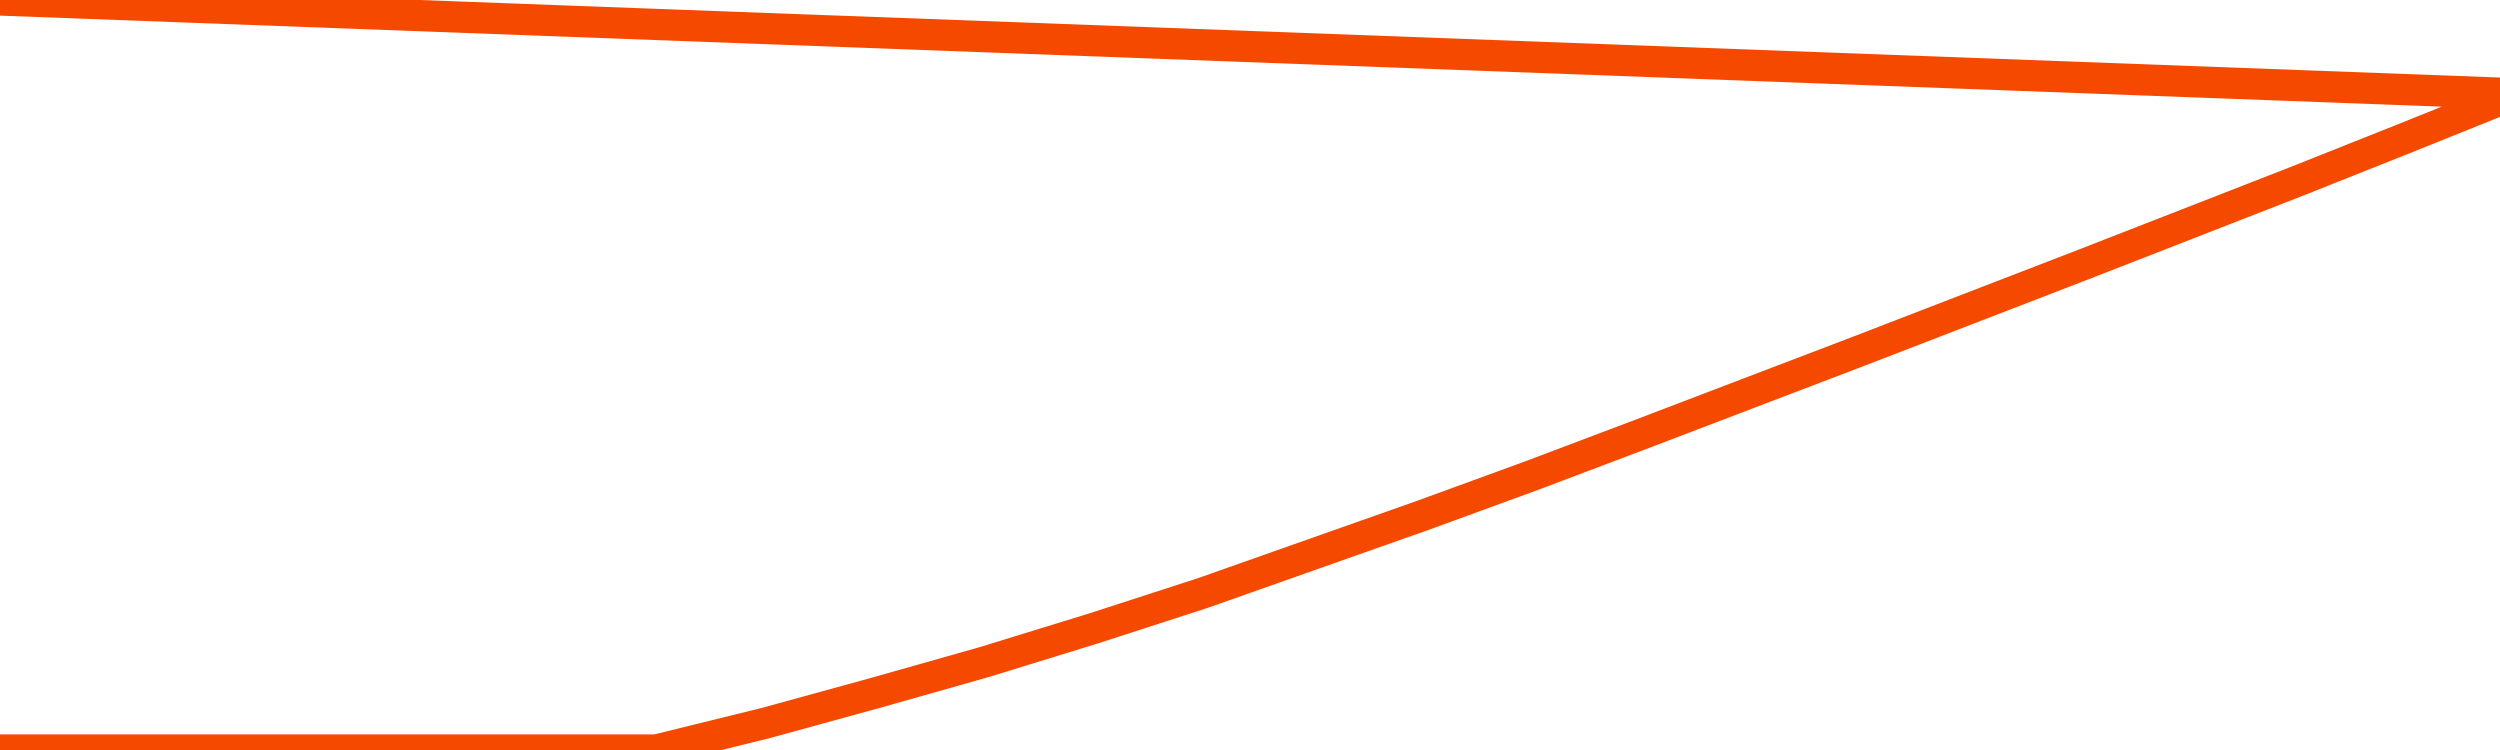       <svg
        version="1.1"
        xmlns="http://www.w3.org/2000/svg"
        width="80"
        height="24"
        viewBox="0 0 80 24">
        <path
          fill="url(#gradient)"
          fill-opacity="0.56"
          stroke="none"
          d="M 0,26 0.0,24.0 3.5,24.0 7.0,24.0 10.5,24.0 14.0,24.0 17.5,24.0 21.0,24.0 24.5,23.138 28.0,22.176 31.5,21.185 35.0,20.107 38.5,18.973 42.0,17.737 45.5,16.502 49.0,15.224 52.5,13.902 56.0,12.566 59.5,11.231 63.0,9.88 66.5,8.53 70.0,7.166 73.5,5.801 77.0,4.408 80.5,3.0 82,26 Z"
        />
        <path
          fill="none"
          stroke="#F64900"
          stroke-width="1"
          stroke-linejoin="round"
          stroke-linecap="round"
          d="M 0.0,24.0 3.5,24.0 7.0,24.0 10.5,24.0 14.0,24.0 17.5,24.0 21.0,24.0 24.5,23.138 28.0,22.176 31.5,21.185 35.0,20.107 38.5,18.973 42.0,17.737 45.5,16.502 49.0,15.224 52.5,13.902 56.0,12.566 59.5,11.231 63.0,9.88 66.5,8.53 70.0,7.166 73.5,5.801 77.0,4.408 80.5,3.0.join(' ') }"
        />
      </svg>
